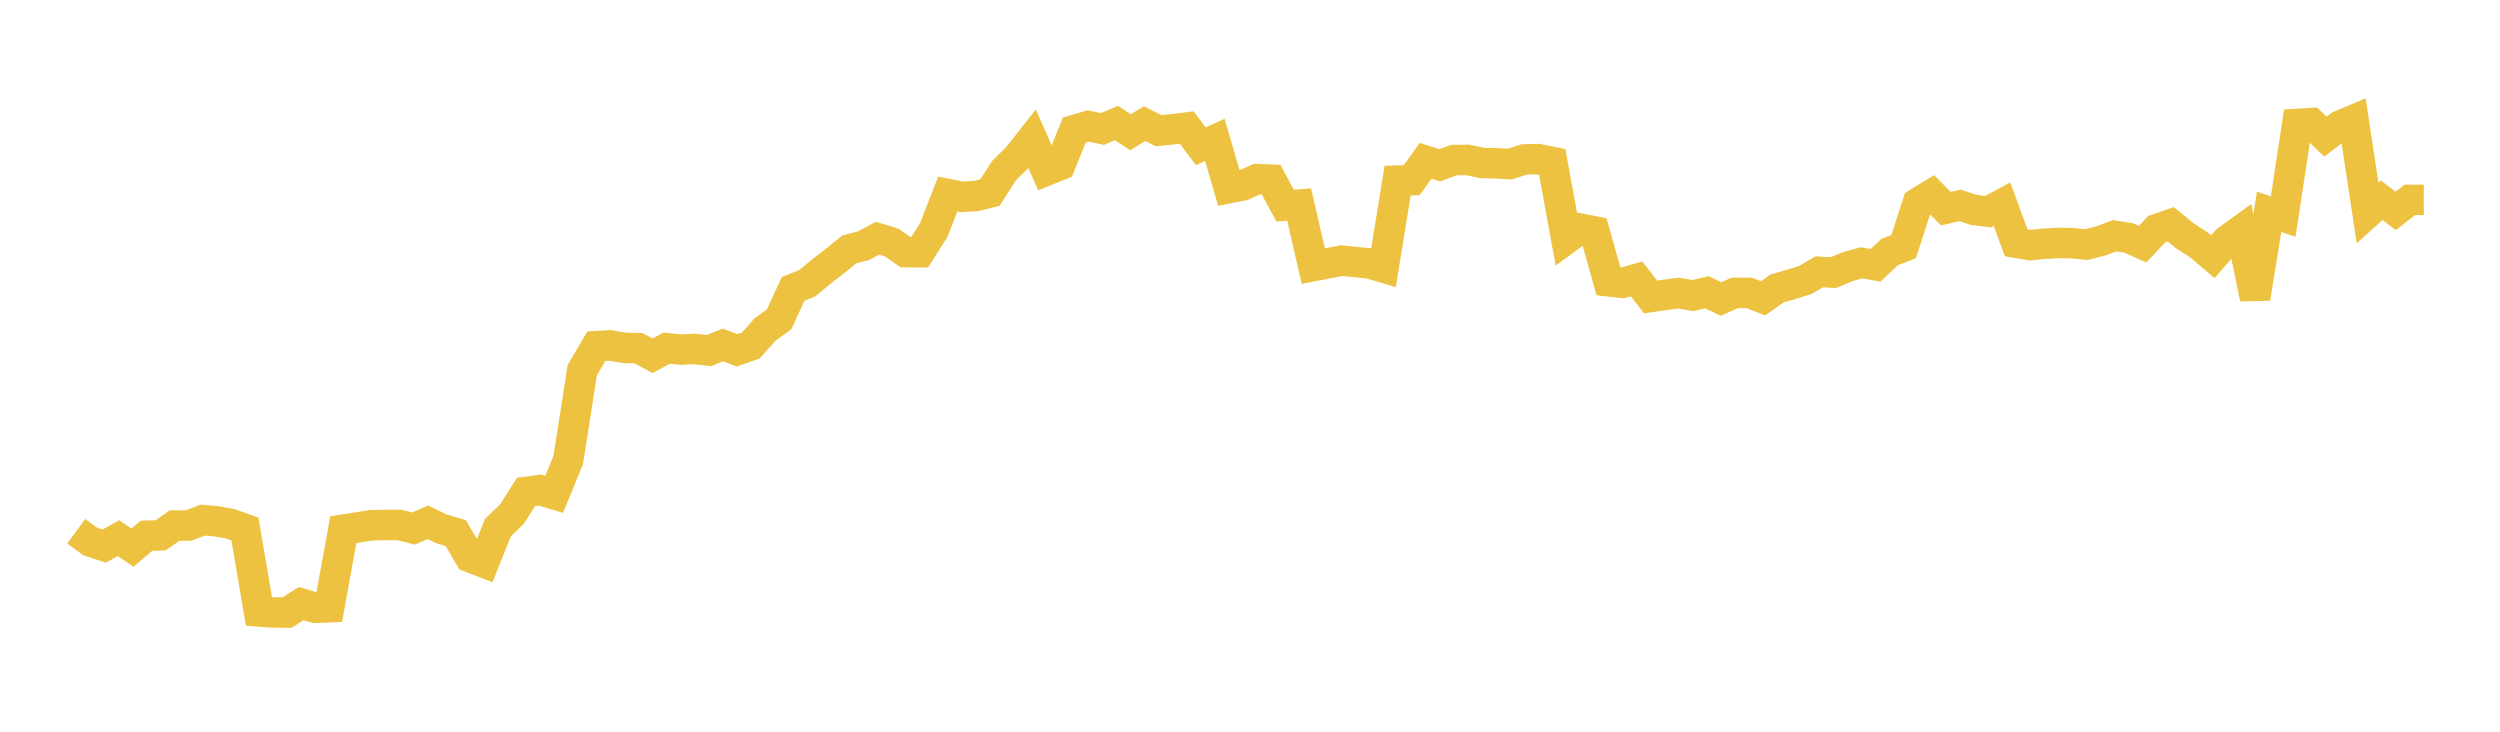 <svg width="164" height="48" xmlns="http://www.w3.org/2000/svg" xmlns:xlink="http://www.w3.org/1999/xlink"><path fill="none" stroke="rgb(237,194,64)" stroke-width="2" d="M5,34.851L5.922,35.524L6.844,35.825L7.766,35.303L8.689,35.924L9.611,35.144L10.533,35.12L11.455,34.479L12.377,34.474L13.299,34.12L14.222,34.202L15.144,34.373L16.066,34.698L16.988,40.112L17.91,40.177L18.832,40.184L19.754,39.593L20.677,39.869L21.599,39.834L22.521,34.746L23.443,34.601L24.365,34.456L25.287,34.437L26.21,34.437L27.132,34.673L28.054,34.263L28.976,34.697L29.898,34.968L30.82,36.551L31.743,36.91L32.665,34.607L33.587,33.721L34.509,32.269L35.431,32.149L36.353,32.428L37.275,30.182L38.198,24.282L39.12,22.709L40.042,22.659L40.964,22.821L41.886,22.841L42.808,23.334L43.731,22.841L44.653,22.933L45.575,22.891L46.497,23L47.419,22.63L48.341,22.982L49.263,22.659L50.186,21.615L51.108,20.948L52.03,18.951L52.952,18.58L53.874,17.821L54.796,17.102L55.719,16.358L56.641,16.121L57.563,15.626L58.485,15.903L59.407,16.542L60.329,16.548L61.251,15.099L62.174,12.728L63.096,12.909L64.018,12.86L64.94,12.631L65.862,11.201L66.784,10.279L67.707,9.103L68.629,11.196L69.551,10.825L70.473,8.531L71.395,8.264L72.317,8.463L73.24,8.071L74.162,8.675L75.084,8.115L76.006,8.573L76.928,8.48L77.85,8.367L78.772,9.595L79.695,9.177L80.617,12.343L81.539,12.158L82.461,11.747L83.383,11.785L84.305,13.49L85.228,13.421L86.15,17.458L87.072,17.28L87.994,17.098L88.916,17.191L89.838,17.28L90.76,17.555L91.683,11.85L92.605,11.822L93.527,10.549L94.449,10.845L95.371,10.5L96.293,10.491L97.216,10.689L98.138,10.714L99.06,10.763L99.982,10.459L100.904,10.436L101.826,10.623L102.749,15.674L103.671,14.999L104.593,15.18L105.515,18.452L106.437,18.554L107.359,18.298L108.281,19.483L109.204,19.347L110.126,19.225L111.048,19.391L111.97,19.17L112.892,19.615L113.814,19.212L114.737,19.214L115.659,19.566L116.581,18.921L117.503,18.653L118.425,18.366L119.347,17.829L120.269,17.887L121.192,17.495L122.114,17.244L123.036,17.403L123.958,16.535L124.88,16.179L125.802,13.319L126.725,12.756L127.647,13.686L128.569,13.477L129.491,13.772L130.413,13.889L131.335,13.394L132.257,15.924L133.18,16.081L134.102,15.991L135.024,15.936L135.946,15.955L136.868,16.045L137.79,15.81L138.713,15.466L139.635,15.609L140.557,16.016L141.479,15.032L142.401,14.713L143.323,15.466L144.246,16.061L145.168,16.841L146.09,15.766L147.012,15.099L147.934,19.572L148.856,13.894L149.778,14.206L150.701,8.128L151.623,8.075L152.545,8.961L153.467,8.26L154.389,7.87L155.311,13.972L156.234,13.136L157.156,13.836L158.078,13.114L159,13.114"></path></svg>